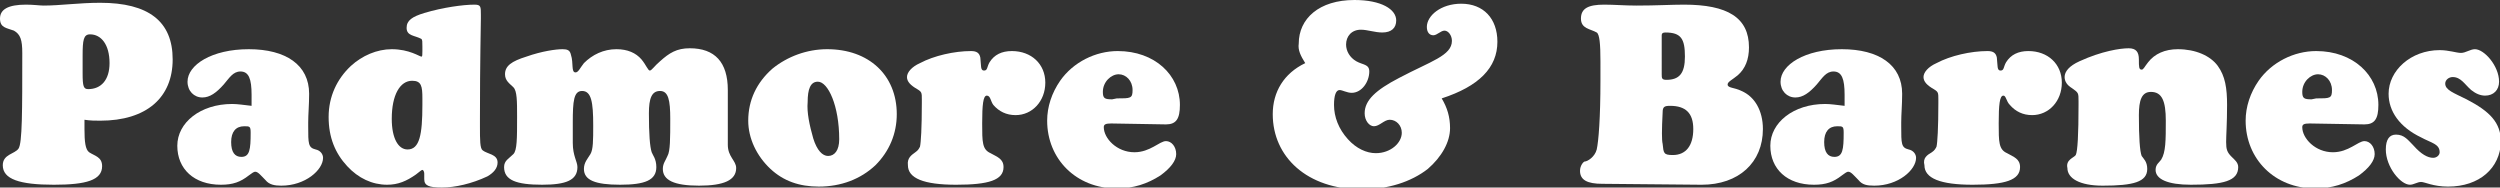 <?xml version="1.0" encoding="utf-8"?>
<!-- Generator: Adobe Illustrator 26.3.1, SVG Export Plug-In . SVG Version: 6.00 Build 0)  -->
<svg version="1.1" id="_イヤー_2" xmlns="http://www.w3.org/2000/svg" xmlns:xlink="http://www.w3.org/1999/xlink" x="0px"
	 y="0px" viewBox="0 0 269.3 20.2" style="enable-background:new 0 0 269.3 20.2;" xml:space="preserve">
<rect x="0" y="0" width="269.3" height="20.2" fill="#333333" stroke="none"/>
<style type="text/css">
	.st0{fill:#FFFFFF;}
</style>
<g id="_イヤー_1-2">
	<g>
		<path class="st0" d="M9.1,13.9c0,1.4,0.1,2.2,0.5,2.5c0.6,0.4,1.4,0.5,1.4,1.5c0,1.5-1.7,2-5.2,2c-3.7,0-5.5-0.6-5.5-2.1
			c0-1.2,1.3-1.2,1.7-1.8c0.4-0.6,0.4-4,0.4-10.3c0-1.4-0.2-2-0.9-2.4C0.7,3,0,3,0,2c0-1,0.9-1.5,2.8-1.5c0.8,0,1.5,0.1,1.9,0.1
			c1.8,0,3.8-0.3,6.1-0.3c5.2,0,7.8,2,7.8,6.1s-2.8,6.6-7.8,6.6c-0.5,0-1.1,0-1.7-0.1C9.1,13.3,9.1,13.6,9.1,13.9L9.1,13.9z
			 M8.9,7.9c0,1.4,0.1,1.7,0.6,1.7c1.4,0,2.3-1,2.3-2.8c0-2-0.9-3.1-2.1-3.1C9,3.7,8.9,4.3,8.9,6V7.9L8.9,7.9z"/>
		<path class="st0" d="M27.1,10.2c0-1.7-0.3-2.5-1.2-2.5c-0.8,0-1.2,0.7-1.8,1.4c-0.8,0.9-1.5,1.4-2.3,1.4c-0.9,0-1.6-0.7-1.6-1.7
			c0-1.8,2.6-3.5,6.6-3.5s6.5,1.7,6.5,4.8c0,1.2-0.1,2.2-0.1,3.1v0.4c0,1.9,0,2.3,0.8,2.5c0.5,0.1,0.8,0.5,0.8,0.9
			c0,1.3-1.9,3-4.5,3c-0.7,0-1.3-0.1-1.7-0.6c-0.5-0.5-0.8-0.9-1.1-0.9c-0.2,0-0.4,0.2-0.7,0.4c-0.9,0.7-1.7,1-3,1
			c-2.9,0-4.7-1.7-4.7-4.2s2.5-4.5,5.9-4.5c0.6,0,1.2,0.1,2.1,0.2C27.1,11,27.1,10.6,27.1,10.2L27.1,10.2z M26.3,13.6
			c-0.9,0-1.4,0.6-1.4,1.7s0.4,1.6,1.1,1.6c0.9,0,1-0.8,1-2.6C27,13.6,26.9,13.6,26.3,13.6z"/>
		<path class="st0" d="M37.8,7.1c1.2-1.1,2.8-1.8,4.4-1.8c1.9,0,3,0.8,3.2,0.8c0.1,0,0.1-0.2,0.1-0.6V5c0-0.5,0-0.7-0.1-0.8
			c-0.7-0.4-1.6-0.3-1.6-1.2c0-0.8,0.6-1.2,1.9-1.6c2-0.6,4.2-0.9,5.4-0.9c0.7,0,0.7,0.2,0.7,1.1V2c0,0.8-0.1,4.4-0.1,10.8v0.8
			c0,1.5,0,2.4,0.3,2.6c0.5,0.4,1.6,0.4,1.6,1.3c0,0.6-0.4,1.1-1.1,1.5c-1.7,0.8-3.5,1.2-4.9,1.2s-1.9-0.2-1.9-0.9v-0.6
			c0-0.2-0.1-0.4-0.2-0.4c-0.1,0-0.3,0.2-0.7,0.5c-1,0.7-1.9,1.1-3.1,1.1c-1.6,0-3.1-0.7-4.3-2c-1.3-1.4-2-3.1-2-5.3
			S36.3,8.5,37.8,7.1z M43.9,16.1c1.3,0,1.6-1.6,1.6-4.8v-0.7c0-1.3-0.1-1.9-1.1-1.9c-1.3,0-2.2,1.5-2.2,4.1
			C42.2,14.9,42.9,16.1,43.9,16.1L43.9,16.1z"/>
		<path class="st0" d="M79.3,18.1c0,1.3-1.3,1.9-4,1.9s-3.9-0.6-3.9-1.8c0-0.6,0.3-0.9,0.5-1.4c0.3-0.5,0.3-1.9,0.3-4
			c0-2-0.2-3-1.1-3s-1.2,0.8-1.2,2.4c0,2.2,0.1,3.6,0.3,4.2c0.1,0.3,0.5,0.7,0.5,1.6c0,1.4-1.2,1.9-3.9,1.9s-3.9-0.5-3.9-1.7
			c0-0.7,0.4-1.1,0.7-1.6c0.3-0.5,0.3-1.5,0.3-3.1c0-2.5-0.2-3.7-1.2-3.7c-0.9,0-1,1.1-1,3.4v2.2c0,1.4,0.5,2,0.5,2.6
			c0,1.4-1.2,1.9-3.8,1.9c-2.8,0-4.1-0.5-4.1-1.9c0-0.7,0.5-0.9,1-1.4c0.4-0.4,0.4-1.7,0.4-4c0-1.7,0-2.8-0.4-3.2
			c-0.4-0.4-0.9-0.7-0.9-1.4c0-0.9,0.7-1.4,2.3-1.9c1.7-0.6,3.2-0.8,3.9-0.8c0.5,0,0.8,0.1,0.9,0.6c0.3,0.9,0,1.9,0.5,1.9
			c0.3,0,0.5-0.5,0.9-1c0.9-0.9,2.1-1.5,3.5-1.5c1.2,0,2.1,0.4,2.7,1.1c0.5,0.6,0.7,1.2,0.9,1.2s0.5-0.5,1.1-1
			c1-0.9,1.8-1.4,3.2-1.4c2.7,0,4.1,1.5,4.1,4.5v5.9C78.4,16.9,79.3,17.3,79.3,18.1L79.3,18.1z"/>
		<path class="st0" d="M83.2,7.4c1.6-1.3,3.7-2.1,5.9-2.1c4.5,0,7.5,2.8,7.5,7c0,2.1-0.8,4-2.3,5.5c-1.6,1.5-3.7,2.3-6.1,2.3
			c-2.1,0-3.8-0.6-5.2-1.9c-1.5-1.4-2.4-3.3-2.4-5.2C80.6,10.8,81.5,8.9,83.2,7.4L83.2,7.4z M87.6,14.9c0.4,1.3,1,1.9,1.6,1.9
			c0.7,0,1.2-0.6,1.2-1.8c0-3.6-1.2-6.2-2.3-6.2c-0.8,0-1.1,0.8-1.1,2.2C86.9,12.1,87.2,13.5,87.6,14.9L87.6,14.9z"/>
		<path class="st0" d="M98.6,16.4c0.3-0.2,0.4-0.4,0.5-0.6c0.1-0.4,0.2-2,0.2-4.7v-0.4c0-0.7,0-0.8-0.5-1.1
			c-0.7-0.4-1.1-0.8-1.1-1.3s0.5-1.1,1.4-1.5c1.5-0.8,3.7-1.3,5.5-1.3c0.6,0,0.9,0.2,1,0.7c0.1,0.9,0,1.4,0.4,1.4s0.3-0.4,0.6-0.9
			c0.5-0.8,1.3-1.2,2.4-1.2c2.1,0,3.6,1.4,3.6,3.4s-1.4,3.5-3.2,3.5c-1,0-1.8-0.4-2.4-1.1c-0.3-0.4-0.3-1-0.7-1c-0.4,0-0.5,1-0.5,3
			s0,2.8,0.9,3.2c0.7,0.4,1.4,0.6,1.4,1.5c0,1.4-1.6,1.9-5.1,1.9s-5.2-0.7-5.2-2.1C97.7,17,98.2,16.7,98.6,16.4L98.6,16.4z"/>
		<path class="st0" d="M119.7,13.3c-0.6,0-0.8,0.1-0.8,0.4c0,1.2,1.4,2.7,3.3,2.7c1.7,0,2.7-1.2,3.4-1.2c0.6,0,1.1,0.6,1.1,1.4
			c0,0.7-0.6,1.5-1.7,2.3c-1.4,0.9-2.9,1.4-4.7,1.4c-4.4,0-7.5-3.2-7.5-7.3c0-1.5,0.5-3,1.4-4.3c1.4-2,3.8-3.2,6.2-3.2
			c4,0,6.7,2.6,6.7,5.8c0,1.5-0.4,2.1-1.5,2.1L119.7,13.3L119.7,13.3z M120.3,10.6c1.5,0,1.7,0,1.7-0.9c0-1-0.7-1.7-1.5-1.7
			s-1.7,0.8-1.7,1.9c0,0.7,0.2,0.8,1,0.8L120.3,10.6L120.3,10.6z"/>
		<path class="st0" d="M139.9,4.7c0-2.7,2.2-4.7,6-4.7c2.9,0,4.5,1,4.5,2.2c0,0.8-0.5,1.3-1.5,1.3c-0.8,0-1.6-0.3-2.3-0.3
			c-1,0-1.6,0.7-1.6,1.6c0,0.7,0.4,1.4,1.1,1.8c0.7,0.4,1.4,0.3,1.4,1.1c0,1.1-0.8,2.3-1.9,2.3c-0.5,0-1-0.3-1.3-0.3
			c-0.4,0-0.6,0.6-0.6,1.6c0,1.3,0.5,2.6,1.5,3.7c0.9,1,2,1.5,3,1.5c1.6,0,2.8-1.1,2.8-2.2c0-0.8-0.6-1.4-1.3-1.4
			c-0.6,0-1.1,0.7-1.7,0.7c-0.5,0-1-0.6-1-1.4c0-1.4,1.2-2.5,3.7-3.8c3.4-1.8,5.7-2.4,5.7-4c0-0.6-0.4-1.1-0.8-1.1
			c-0.4,0-0.8,0.5-1.2,0.5s-0.7-0.3-0.7-0.9c0-1.2,1.5-2.5,3.7-2.5c2.4,0,3.9,1.6,3.9,4.1c0,2.8-2,4.8-6,6.1c0.6,1,0.9,2,0.9,3.2
			c0,1.5-0.9,3.1-2.4,4.4c-1.8,1.4-4.3,2.2-7.1,2.2c-5.9,0-9.6-3.5-9.6-8.1c0-2.4,1.2-4.4,3.5-5.5C140.1,6,139.8,5.4,139.9,4.7
			L139.9,4.7z"/>
		<path class="st0" d="M172.6,19.8c-1.6,0-2.4-0.4-2.4-1.4c0-0.6,0.4-1,0.5-1c0.3,0,1.1-0.5,1.3-1.3c0.2-0.9,0.4-3.4,0.4-7.4V6.6
			c0-1.9-0.1-2.9-0.4-3.1c-0.7-0.4-1.7-0.4-1.7-1.5c0-1.1,0.8-1.5,2.5-1.5c1.1,0,2.2,0.1,3.5,0.1c2.1,0,3.8-0.1,5.1-0.1
			c4.7,0,7,1.4,7,4.6c0,1.3-0.4,2.3-1.2,3c-0.6,0.5-1.1,0.7-1.1,1c0,0.4,0.7,0.3,1.5,0.7c1.4,0.6,2.3,2.1,2.3,4.1c0,3.6-2.6,6-6.6,6
			L172.6,19.8L172.6,19.8z M179,8c0,0.4,0,0.6,0.5,0.6c1.4,0,2-0.7,2-2.5c0-1.9-0.4-2.6-2.1-2.6c-0.3,0-0.4,0.1-0.4,0.3
			c0,0,0,0.1,0,0.2L179,8L179,8z M179.1,15.5c0.1,1,0.1,1.2,1.1,1.2c1.4,0,2.2-1,2.2-2.8c0-1.7-0.8-2.5-2.5-2.5
			c-0.6,0-0.8,0.1-0.8,0.7C179,14,179,15.1,179.1,15.5L179.1,15.5z"/>
		<path class="st0" d="M198.7,10.2c0-1.7-0.3-2.5-1.2-2.5c-0.8,0-1.2,0.7-1.8,1.4c-0.8,0.9-1.5,1.4-2.3,1.4c-0.9,0-1.6-0.7-1.6-1.7
			c0-1.8,2.6-3.5,6.6-3.5s6.5,1.7,6.5,4.8c0,1.2-0.1,2.2-0.1,3.1v0.4c0,1.9,0,2.3,0.8,2.5c0.5,0.1,0.8,0.5,0.8,0.9
			c0,1.3-1.9,3-4.5,3c-0.8,0-1.3-0.1-1.7-0.6c-0.5-0.5-0.8-0.9-1.1-0.9c-0.2,0-0.4,0.2-0.7,0.4c-0.9,0.7-1.7,1-3,1
			c-2.9,0-4.7-1.7-4.7-4.2s2.5-4.5,5.9-4.5c0.6,0,1.2,0.1,2.1,0.2C198.7,11,198.7,10.6,198.7,10.2L198.7,10.2z M197.9,13.6
			c-0.9,0-1.4,0.6-1.4,1.7s0.4,1.6,1.1,1.6c0.9,0,1-0.8,1-2.6C198.6,13.6,198.5,13.6,197.9,13.6L197.9,13.6z"/>
		<path class="st0" d="M208.1,16.4c0.3-0.2,0.4-0.4,0.5-0.6c0.1-0.4,0.2-2,0.2-4.7v-0.4c0-0.7,0-0.8-0.5-1.1
			c-0.7-0.4-1.1-0.8-1.1-1.3s0.5-1.1,1.4-1.5c1.5-0.8,3.7-1.3,5.5-1.3c0.6,0,0.9,0.2,1,0.7c0.1,0.9,0,1.4,0.4,1.4s0.3-0.4,0.6-0.9
			c0.5-0.8,1.3-1.2,2.4-1.2c2.1,0,3.6,1.4,3.6,3.4s-1.4,3.5-3.2,3.5c-1,0-1.8-0.4-2.4-1.1c-0.4-0.4-0.4-1-0.7-1c-0.4,0-0.5,1-0.5,3
			s0,2.8,0.9,3.2c0.7,0.4,1.4,0.6,1.4,1.5c0,1.4-1.6,1.9-5.1,1.9s-5.2-0.7-5.2-2.1C207.1,17,207.6,16.7,208.1,16.4L208.1,16.4z"/>
		<path class="st0" d="M223.6,16.7c0.2-0.4,0.3-2.2,0.3-5.4v-0.4c0-0.9,0-0.9-0.7-1.4c-0.5-0.3-0.8-0.7-0.8-1.2
			c0-0.6,0.5-1.2,1.6-1.7c2.4-1.1,4.4-1.4,5.3-1.4c0.8,0,1.1,0.4,1.1,1.2c0,0.8,0,1.1,0.3,1.1c0.2,0,0.3-0.3,0.7-0.8
			c0.7-0.9,1.8-1.4,3.2-1.4c1.9,0,3.5,0.7,4.3,1.8c0.8,1.1,1,2.4,1,4.2c0,2-0.1,3.3-0.1,4c0,0.8,0.1,1.1,0.6,1.6
			c0.3,0.3,0.7,0.6,0.7,1.1c0,1.5-1.6,1.9-5.1,1.9c-2.5,0-3.8-0.6-3.8-1.6c0-0.6,0.4-0.8,0.6-1.1c0.5-0.8,0.5-2.1,0.5-4.2
			s-0.4-3.1-1.6-3.1c-1,0-1.3,0.9-1.3,2.5c0,2.4,0.1,3.9,0.3,4.4c0.2,0.3,0.6,0.6,0.6,1.4c0,1.4-1.5,1.8-4.8,1.8
			c-2.5,0-3.8-0.8-3.8-1.9C222.5,17.2,223.4,17,223.6,16.7L223.6,16.7z"/>
		<path class="st0" d="M248.8,13.3c-0.6,0-0.8,0.1-0.8,0.4c0,1.2,1.4,2.7,3.3,2.7c1.7,0,2.7-1.2,3.4-1.2c0.6,0,1.1,0.6,1.1,1.4
			c0,0.7-0.6,1.5-1.7,2.3c-1.4,0.9-2.9,1.4-4.7,1.4c-4.4,0-7.5-3.2-7.5-7.3c0-1.5,0.5-3,1.4-4.3c1.4-2,3.8-3.2,6.2-3.2
			c4,0,6.7,2.6,6.7,5.8c0,1.5-0.4,2.1-1.5,2.1L248.8,13.3L248.8,13.3z M249.5,10.6c1.5,0,1.7,0,1.7-0.9c0-1-0.7-1.7-1.5-1.7
			s-1.7,0.8-1.7,1.9c0,0.7,0.2,0.8,1,0.8L249.5,10.6L249.5,10.6z"/>
		<path class="st0" d="M263.7,20.1c-1.6,0-2.5-0.5-2.9-0.5s-0.8,0.3-1.2,0.3c-1,0-2.6-1.9-2.6-3.8c0-1.1,0.4-1.6,1.1-1.6
			c0.9,0,1.3,0.6,1.9,1.2c0.8,0.9,1.5,1.3,2.1,1.3c0.4,0,0.7-0.3,0.7-0.6c0-0.9-0.9-1-2-1.6c-2.3-1.1-3.5-2.8-3.5-4.7
			c0-2.5,2.4-4.7,5.5-4.7c1,0,1.8,0.3,2.3,0.3c0.5,0,1-0.4,1.5-0.4c1,0,2.6,1.8,2.6,3.5c0,0.9-0.6,1.5-1.5,1.5c-0.5,0-1-0.2-1.5-0.6
			c-0.7-0.6-1.1-1.4-2-1.4c-0.4,0-0.8,0.3-0.8,0.7c0,0.7,0.9,1,2.3,1.7c2.5,1.3,3.7,2.5,3.7,4.6C269.3,18.1,267.1,20.1,263.7,20.1
			L263.7,20.1z"/>
	</g>
</g>
</svg>
